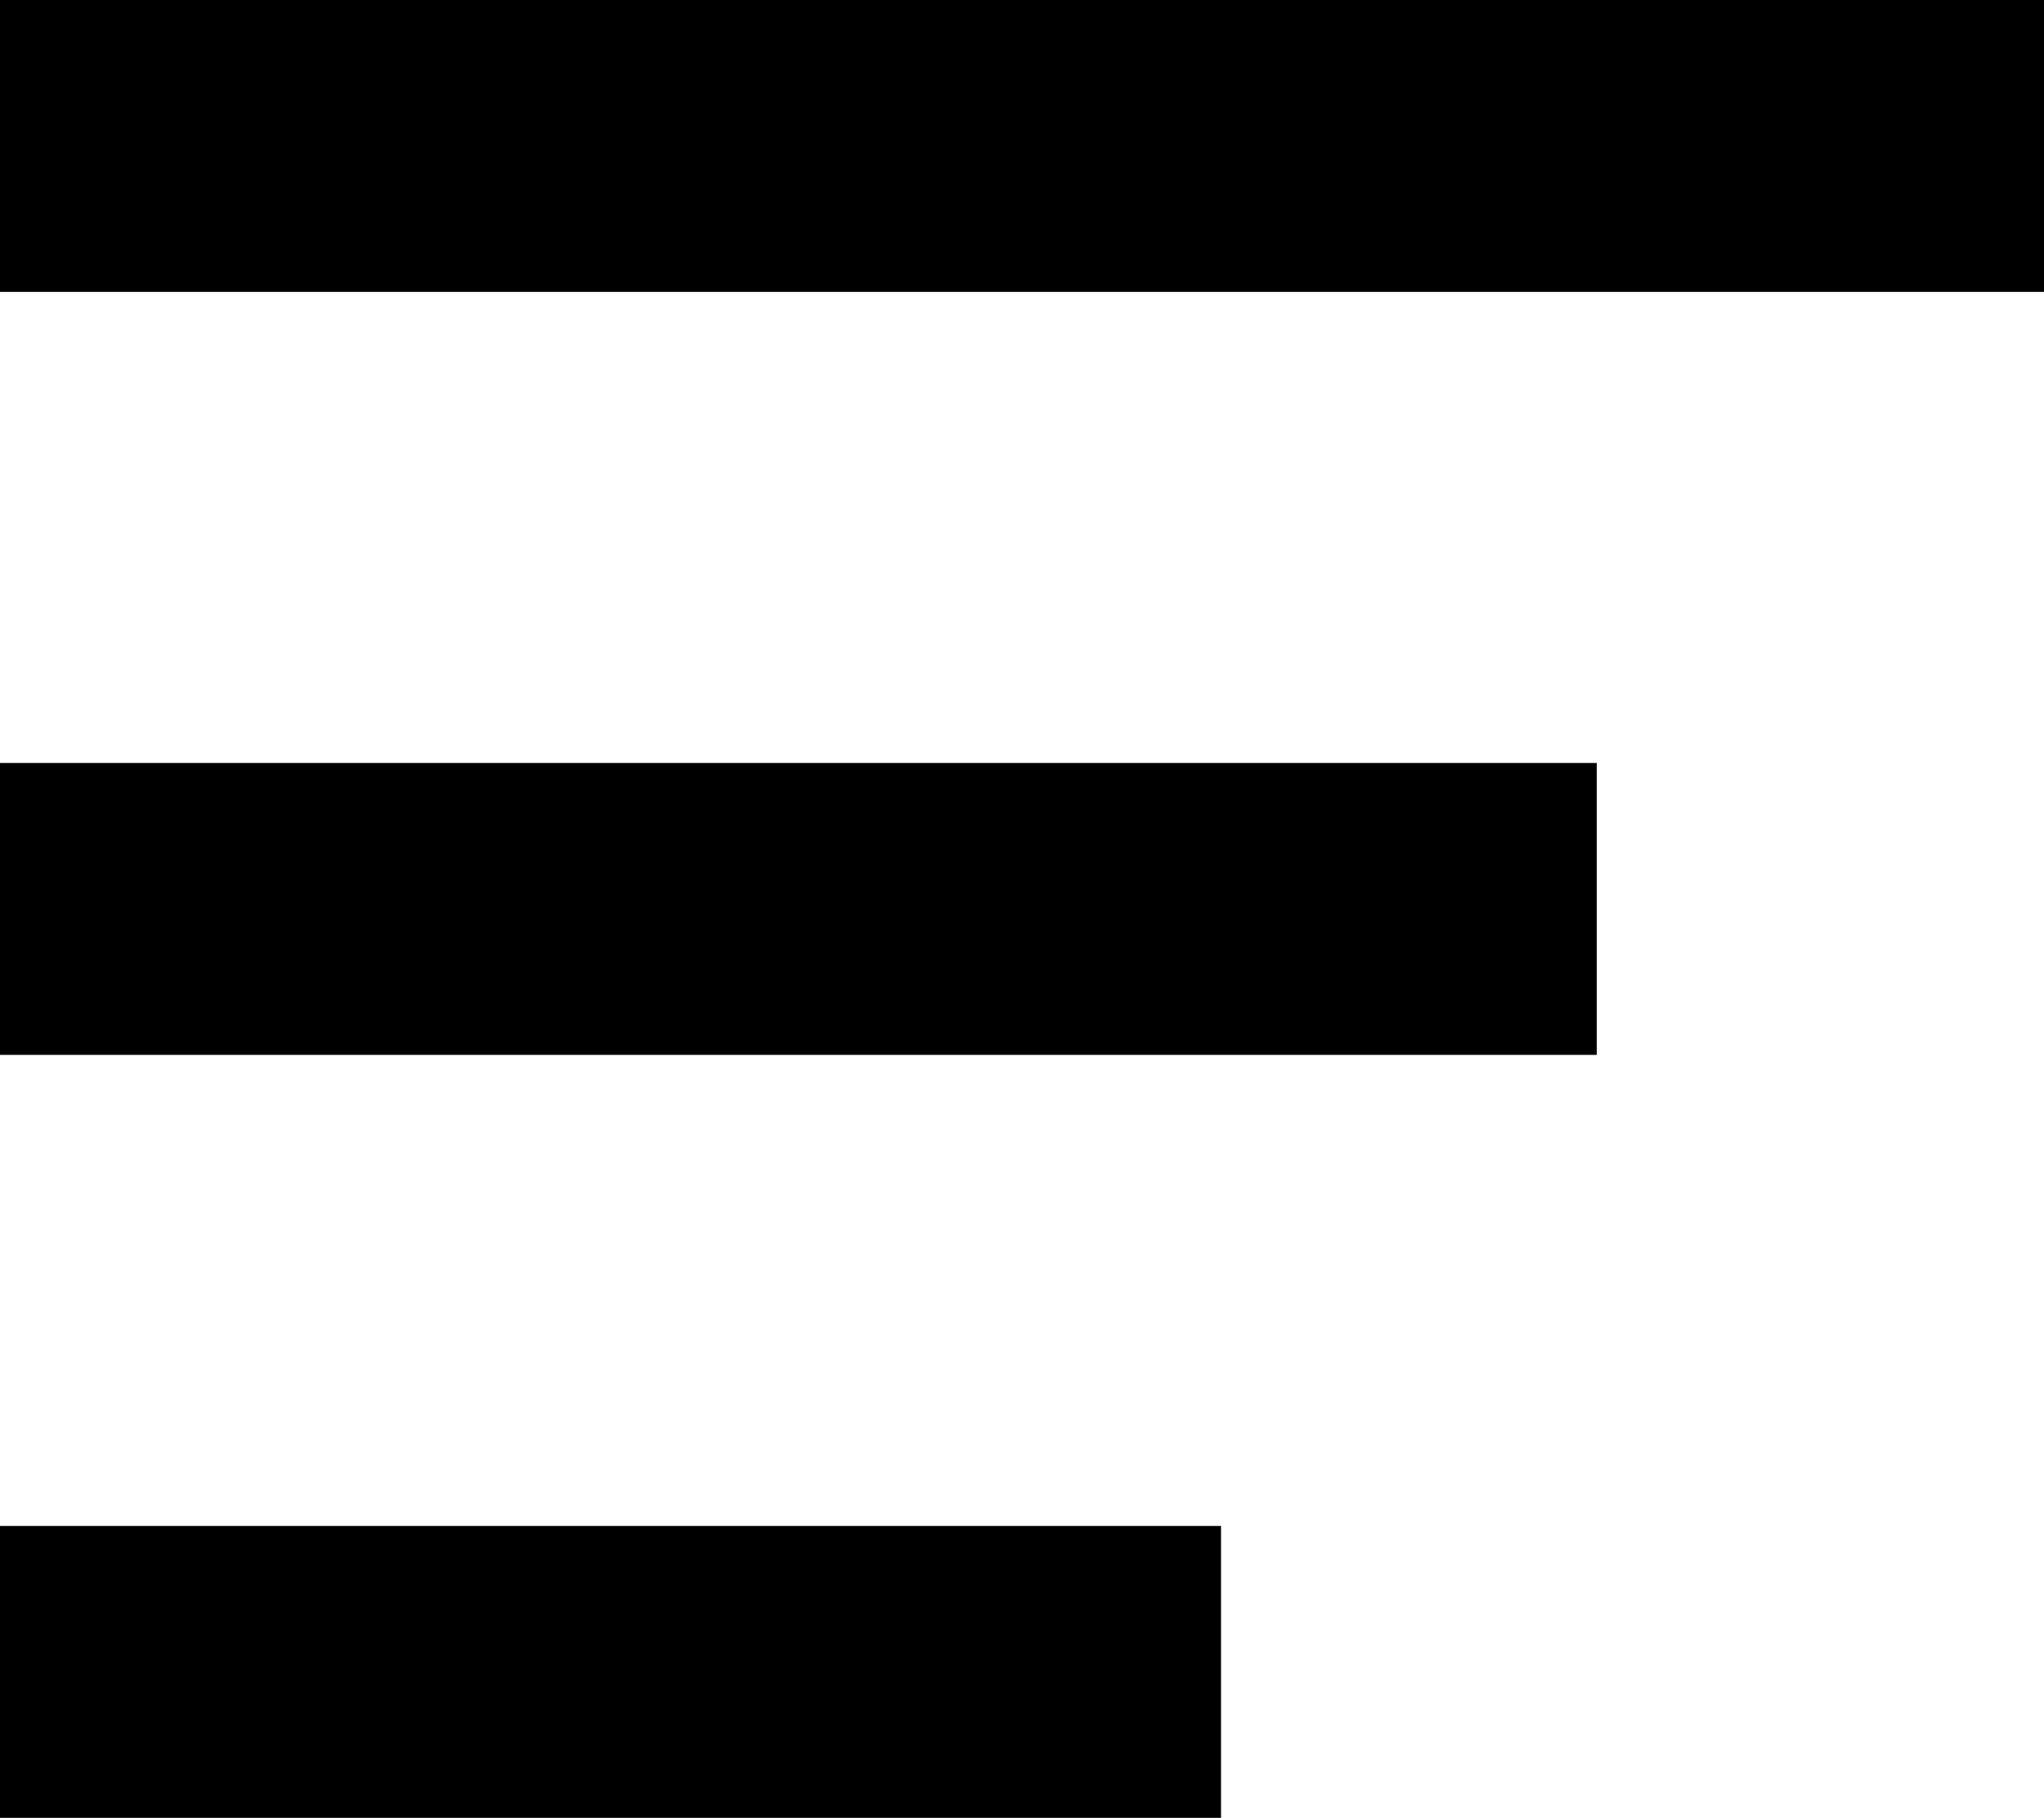 <svg xmlns="http://www.w3.org/2000/svg" width="20.177" height="17.948" viewBox="0 0 20.177 17.948">
  <g id="Grupo_303" data-name="Grupo 303" transform="translate(-30 -26.505)">
    <path id="Trazado_111" data-name="Trazado 111" d="M0,0H20.177V2.882H0Z" transform="translate(30 26.505)"/>
    <path id="Trazado_112" data-name="Trazado 112" d="M0,0H15.762V2.882H0Z" transform="translate(30 34.038)"/>
    <path id="Trazado_113" data-name="Trazado 113" d="M0,0H12.053V2.882H0Z" transform="translate(30 41.571)"/>
  </g>
</svg>
